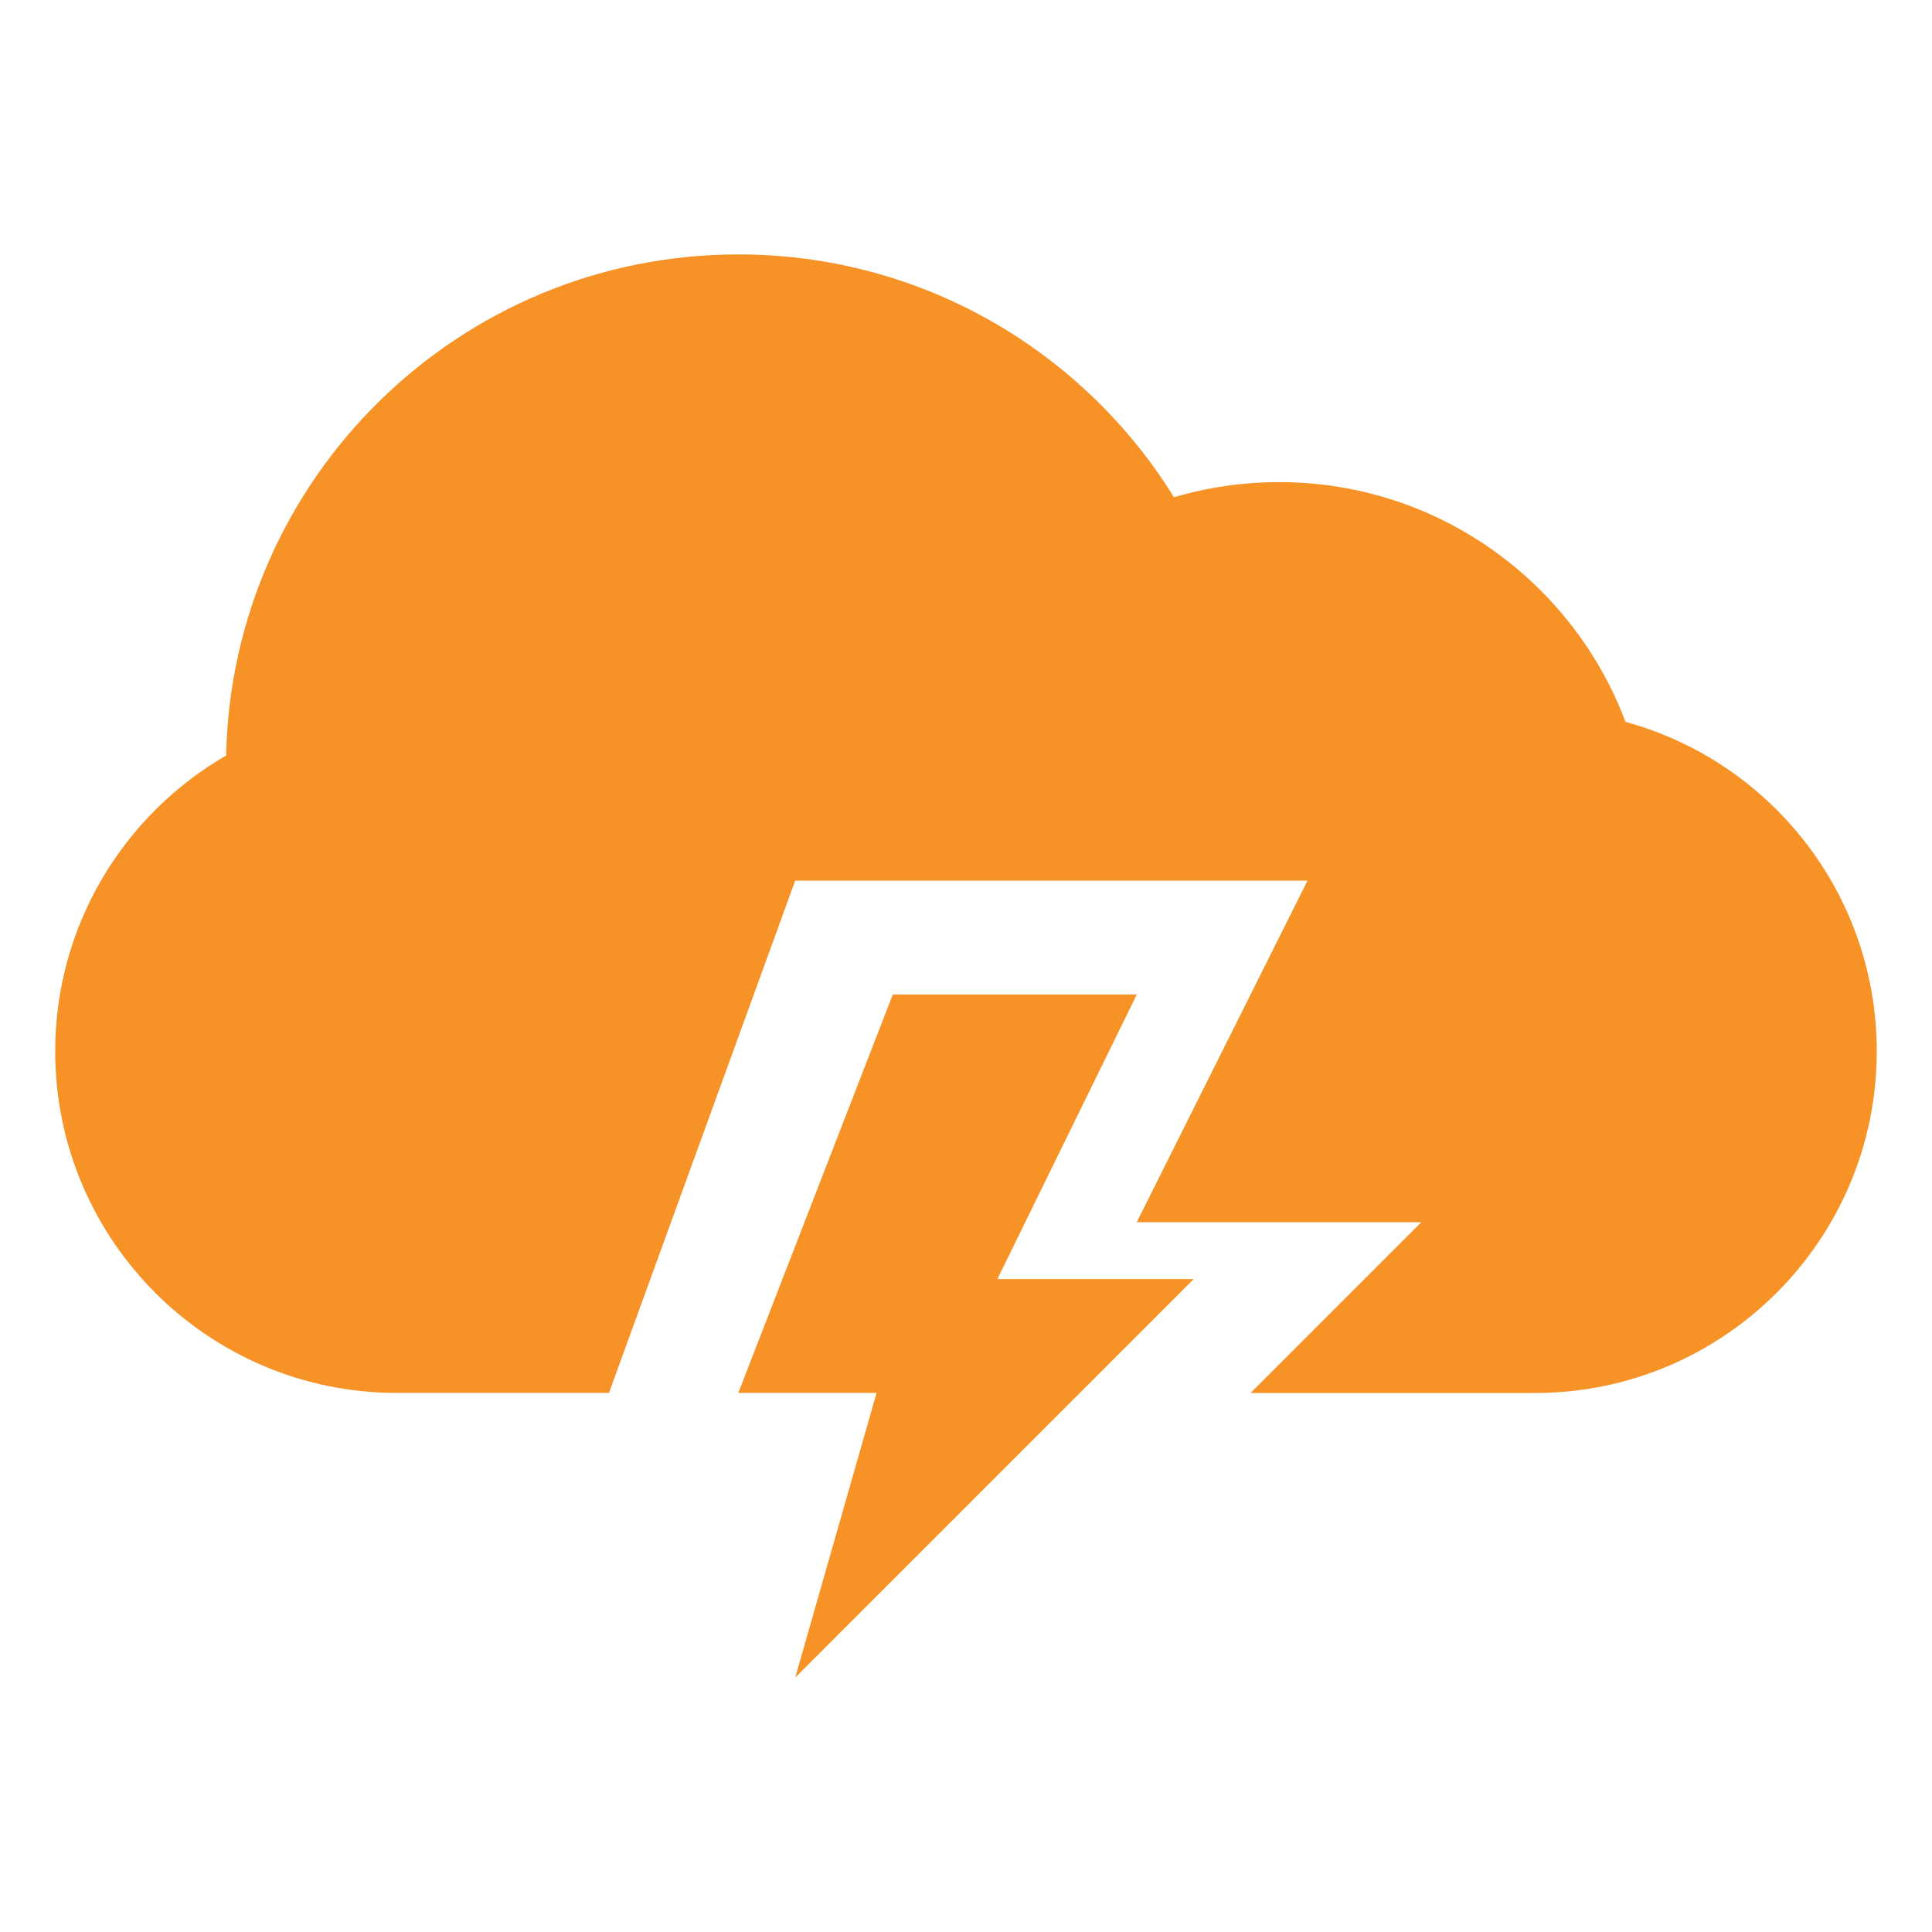 <?xml version="1.0" encoding="utf-8"?>
<!-- Generator: Adobe Illustrator 17.0.0, SVG Export Plug-In . SVG Version: 6.00 Build 0)  -->
<!DOCTYPE svg PUBLIC "-//W3C//DTD SVG 1.1//EN" "http://www.w3.org/Graphics/SVG/1.1/DTD/svg11.dtd">
<svg version="1.1" id="Capa_1" xmlns="http://www.w3.org/2000/svg" xmlns:xlink="http://www.w3.org/1999/xlink" x="0px" y="0px"
	 width="35px" height="35px" viewBox="72.5 72.5 35 35" enable-background="new 72.5 72.5 35 35" xml:space="preserve">
<g>
	<g>
		<path fill="#f79226" d="M101.948,85.578c-0.955-2.538-3.405-4.344-6.276-4.344c-0.661,0-1.299,0.096-1.904,0.274
			c-1.636-2.641-4.559-4.399-7.893-4.399c-5.057,0-9.172,4.046-9.279,9.078c-1.851,1.071-3.096,3.073-3.096,5.359
			c0,3.415,2.772,6.188,6.188,6.188h3.844l3.374-9.281h9.281l-3.094,6.188h5.156l-3.094,3.094h5.156
			c3.415,0,6.188-2.777,6.188-6.188C106.5,88.695,104.572,86.295,101.948,85.578z"/>
		<polygon fill="#f79226" points="93.094,90.516 88.674,90.516 85.875,97.734 88.38,97.734 86.906,102.891 94.125,95.672 
			90.568,95.672 		"/>
	</g>
</g>
</svg>
